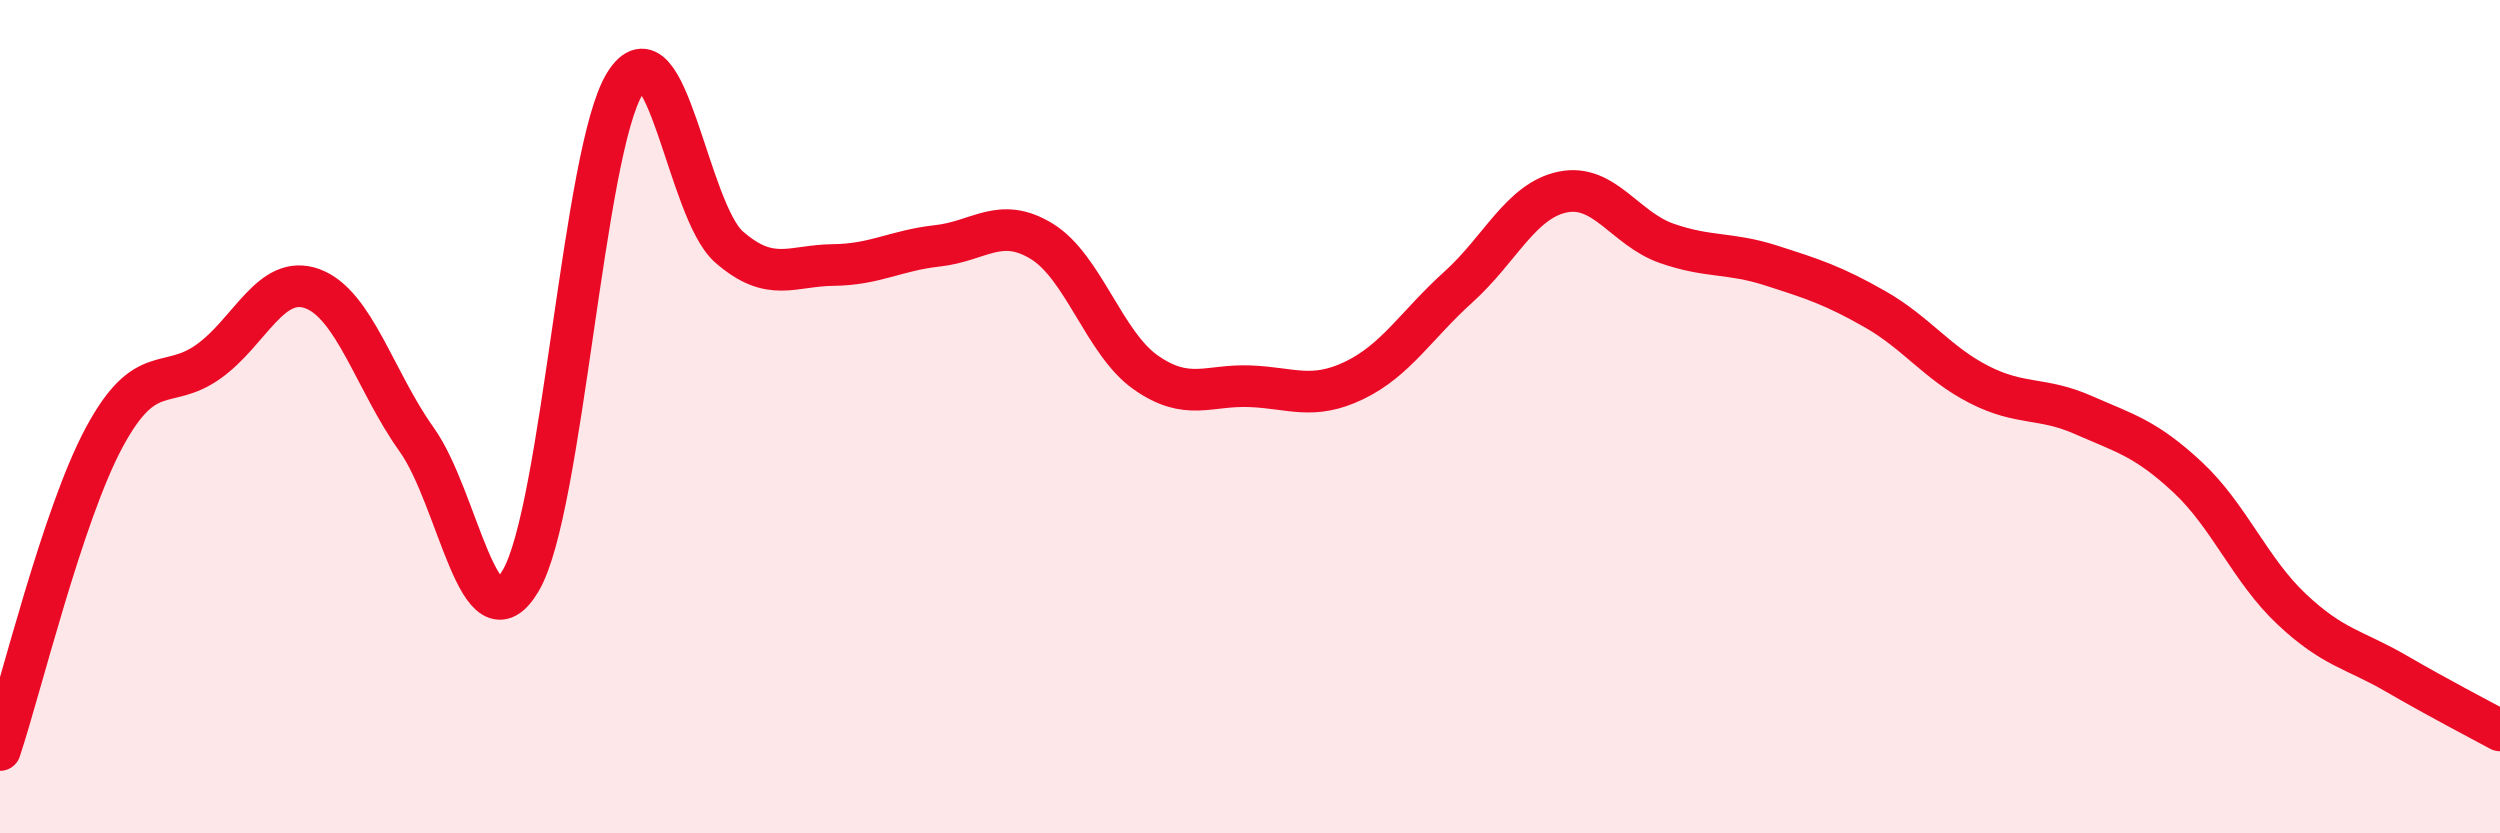 
    <svg width="60" height="20" viewBox="0 0 60 20" xmlns="http://www.w3.org/2000/svg">
      <path
        d="M 0,18 C 0.5,16.5 1.5,12.36 2.5,10.5 C 3.5,8.64 4,9.39 5,8.68 C 6,7.97 6.5,6.56 7.5,6.93 C 8.5,7.3 9,9.15 10,10.55 C 11,11.95 11.5,15.64 12.5,13.93 C 13.5,12.22 14,3.6 15,2 C 16,0.4 16.5,5.06 17.5,5.93 C 18.5,6.8 19,6.37 20,6.36 C 21,6.35 21.5,6.01 22.5,5.9 C 23.5,5.79 24,5.18 25,5.79 C 26,6.4 26.5,8.24 27.5,8.94 C 28.5,9.64 29,9.23 30,9.27 C 31,9.31 31.5,9.61 32.5,9.13 C 33.5,8.65 34,7.79 35,6.89 C 36,5.99 36.5,4.82 37.5,4.61 C 38.5,4.4 39,5.49 40,5.84 C 41,6.19 41.5,6.05 42.5,6.37 C 43.5,6.69 44,6.85 45,7.42 C 46,7.99 46.5,8.72 47.5,9.23 C 48.5,9.74 49,9.52 50,9.96 C 51,10.4 51.5,10.52 52.5,11.45 C 53.5,12.38 54,13.68 55,14.62 C 56,15.56 56.5,15.58 57.5,16.16 C 58.5,16.74 59.5,17.26 60,17.53L60 20L0 20Z"
        fill="#EB0A25"
        opacity="0.1"
        stroke-linecap="round"
        stroke-linejoin="round"
      />
      <path
        d="M 0,18 C 0.5,16.5 1.5,12.36 2.5,10.5 C 3.5,8.64 4,9.39 5,8.68 C 6,7.97 6.5,6.56 7.5,6.93 C 8.5,7.3 9,9.15 10,10.55 C 11,11.95 11.5,15.64 12.5,13.93 C 13.5,12.22 14,3.6 15,2 C 16,0.4 16.5,5.06 17.5,5.93 C 18.5,6.8 19,6.37 20,6.36 C 21,6.35 21.5,6.01 22.5,5.9 C 23.5,5.79 24,5.18 25,5.79 C 26,6.4 26.5,8.24 27.5,8.94 C 28.5,9.64 29,9.23 30,9.27 C 31,9.31 31.5,9.61 32.5,9.13 C 33.5,8.65 34,7.79 35,6.89 C 36,5.99 36.5,4.82 37.5,4.61 C 38.5,4.4 39,5.49 40,5.84 C 41,6.19 41.5,6.05 42.5,6.37 C 43.5,6.69 44,6.85 45,7.42 C 46,7.99 46.5,8.72 47.5,9.23 C 48.5,9.74 49,9.52 50,9.96 C 51,10.4 51.5,10.52 52.5,11.45 C 53.5,12.38 54,13.68 55,14.62 C 56,15.56 56.5,15.58 57.5,16.16 C 58.5,16.74 59.5,17.26 60,17.53"
        stroke="#EB0A25"
        stroke-width="1"
        fill="none"
        stroke-linecap="round"
        stroke-linejoin="round"
      />
    </svg>
  